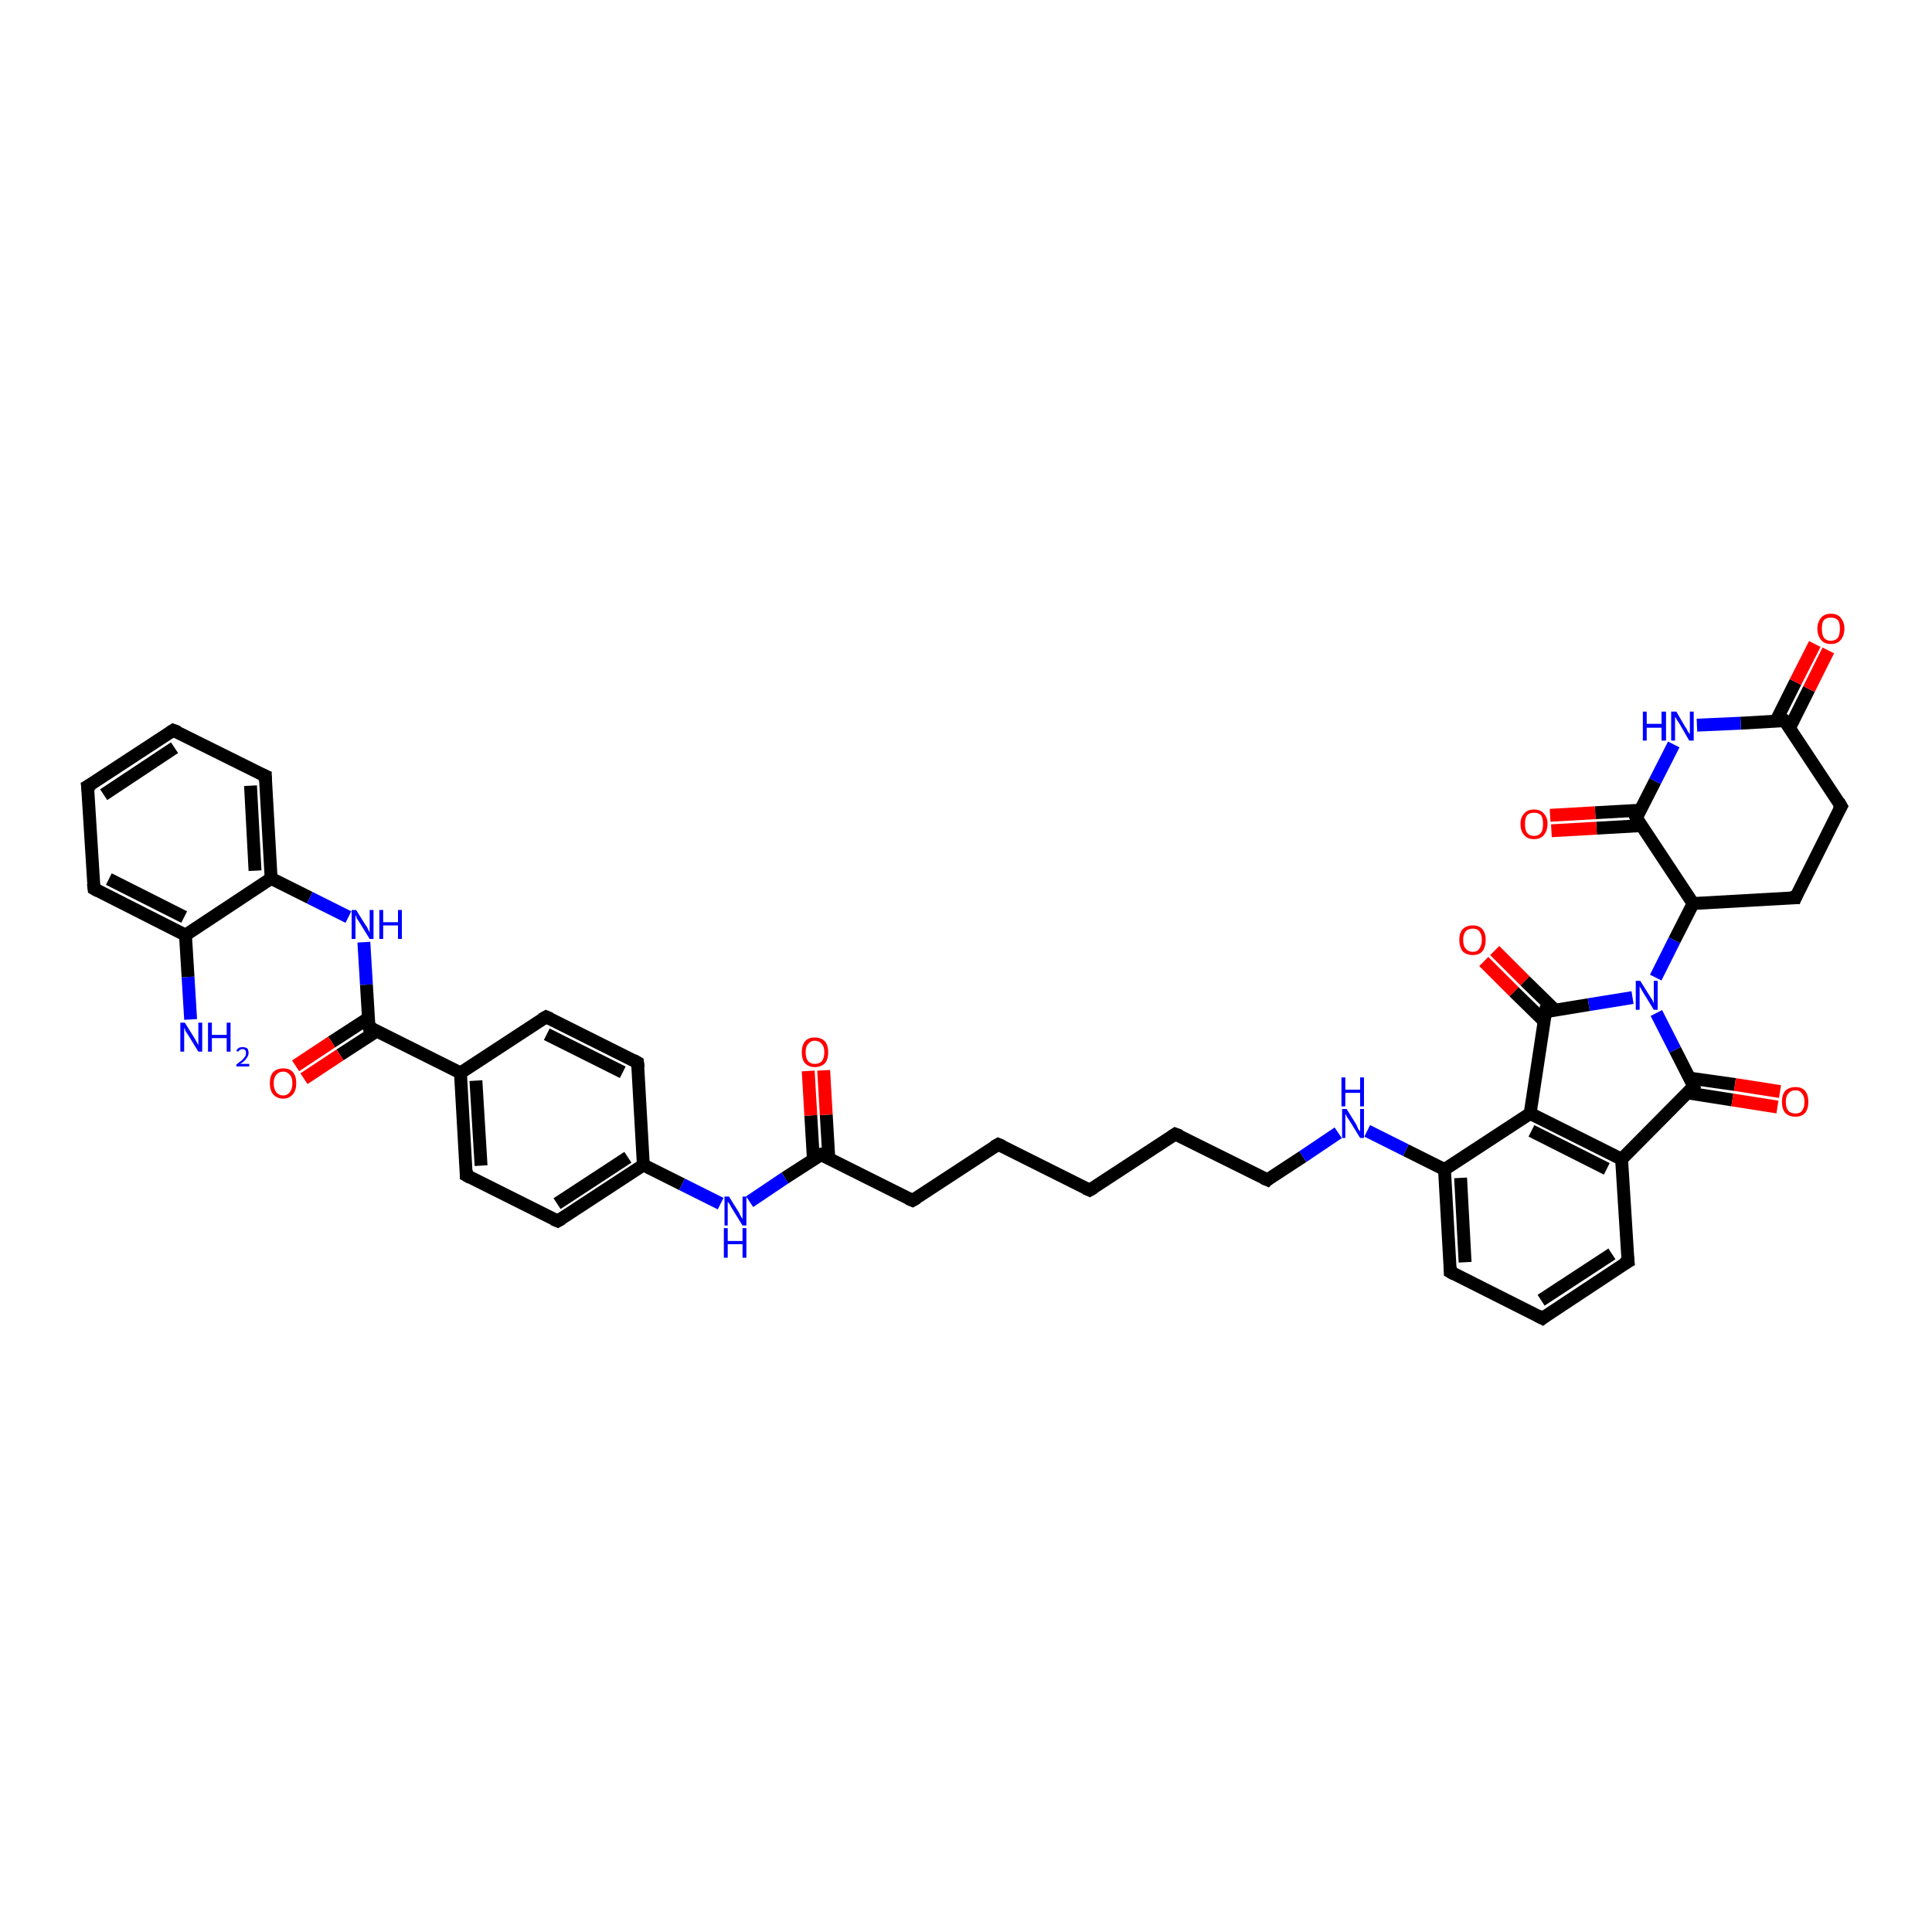 <?xml version='1.0' encoding='iso-8859-1'?>
<svg version='1.1' baseProfile='full'
              xmlns='http://www.w3.org/2000/svg'
                      xmlns:rdkit='http://www.rdkit.org/xml'
                      xmlns:xlink='http://www.w3.org/1999/xlink'
                  xml:space='preserve'
width='300px' height='300px' viewBox='0 0 300 300'>
<!-- END OF HEADER -->
<rect style='opacity:1.0;fill:#FFFFFF;stroke:none' width='300.0' height='300.0' x='0.0' y='0.0'> </rect>
<path class='bond-0 atom-0 atom-1' d='M 29.6,158.3 L 29.2,151.7' style='fill:none;fill-rule:evenodd;stroke:#0000FF;stroke-width:2.0px;stroke-linecap:butt;stroke-linejoin:miter;stroke-opacity:1' />
<path class='bond-0 atom-0 atom-1' d='M 29.2,151.7 L 28.8,145.2' style='fill:none;fill-rule:evenodd;stroke:#000000;stroke-width:2.0px;stroke-linecap:butt;stroke-linejoin:miter;stroke-opacity:1' />
<path class='bond-1 atom-1 atom-2' d='M 28.8,145.2 L 14.6,138.0' style='fill:none;fill-rule:evenodd;stroke:#000000;stroke-width:2.0px;stroke-linecap:butt;stroke-linejoin:miter;stroke-opacity:1' />
<path class='bond-1 atom-1 atom-2' d='M 28.6,142.4 L 16.9,136.5' style='fill:none;fill-rule:evenodd;stroke:#000000;stroke-width:2.0px;stroke-linecap:butt;stroke-linejoin:miter;stroke-opacity:1' />
<path class='bond-2 atom-2 atom-3' d='M 14.6,138.0 L 13.6,122.1' style='fill:none;fill-rule:evenodd;stroke:#000000;stroke-width:2.0px;stroke-linecap:butt;stroke-linejoin:miter;stroke-opacity:1' />
<path class='bond-3 atom-3 atom-4' d='M 13.6,122.1 L 26.9,113.4' style='fill:none;fill-rule:evenodd;stroke:#000000;stroke-width:2.0px;stroke-linecap:butt;stroke-linejoin:miter;stroke-opacity:1' />
<path class='bond-3 atom-3 atom-4' d='M 16.1,123.4 L 27.1,116.1' style='fill:none;fill-rule:evenodd;stroke:#000000;stroke-width:2.0px;stroke-linecap:butt;stroke-linejoin:miter;stroke-opacity:1' />
<path class='bond-4 atom-4 atom-5' d='M 26.9,113.4 L 41.2,120.5' style='fill:none;fill-rule:evenodd;stroke:#000000;stroke-width:2.0px;stroke-linecap:butt;stroke-linejoin:miter;stroke-opacity:1' />
<path class='bond-5 atom-5 atom-6' d='M 41.2,120.5 L 42.1,136.4' style='fill:none;fill-rule:evenodd;stroke:#000000;stroke-width:2.0px;stroke-linecap:butt;stroke-linejoin:miter;stroke-opacity:1' />
<path class='bond-5 atom-5 atom-6' d='M 38.9,122.0 L 39.6,135.2' style='fill:none;fill-rule:evenodd;stroke:#000000;stroke-width:2.0px;stroke-linecap:butt;stroke-linejoin:miter;stroke-opacity:1' />
<path class='bond-6 atom-6 atom-7' d='M 42.1,136.4 L 48.1,139.4' style='fill:none;fill-rule:evenodd;stroke:#000000;stroke-width:2.0px;stroke-linecap:butt;stroke-linejoin:miter;stroke-opacity:1' />
<path class='bond-6 atom-6 atom-7' d='M 48.1,139.4 L 54.1,142.4' style='fill:none;fill-rule:evenodd;stroke:#0000FF;stroke-width:2.0px;stroke-linecap:butt;stroke-linejoin:miter;stroke-opacity:1' />
<path class='bond-7 atom-7 atom-8' d='M 56.5,146.3 L 56.9,152.9' style='fill:none;fill-rule:evenodd;stroke:#0000FF;stroke-width:2.0px;stroke-linecap:butt;stroke-linejoin:miter;stroke-opacity:1' />
<path class='bond-7 atom-7 atom-8' d='M 56.9,152.9 L 57.3,159.5' style='fill:none;fill-rule:evenodd;stroke:#000000;stroke-width:2.0px;stroke-linecap:butt;stroke-linejoin:miter;stroke-opacity:1' />
<path class='bond-8 atom-8 atom-9' d='M 57.2,158.1 L 51.5,161.8' style='fill:none;fill-rule:evenodd;stroke:#000000;stroke-width:2.0px;stroke-linecap:butt;stroke-linejoin:miter;stroke-opacity:1' />
<path class='bond-8 atom-8 atom-9' d='M 51.5,161.8 L 45.9,165.5' style='fill:none;fill-rule:evenodd;stroke:#FF0000;stroke-width:2.0px;stroke-linecap:butt;stroke-linejoin:miter;stroke-opacity:1' />
<path class='bond-8 atom-8 atom-9' d='M 58.5,160.1 L 52.8,163.8' style='fill:none;fill-rule:evenodd;stroke:#000000;stroke-width:2.0px;stroke-linecap:butt;stroke-linejoin:miter;stroke-opacity:1' />
<path class='bond-8 atom-8 atom-9' d='M 52.8,163.8 L 47.2,167.5' style='fill:none;fill-rule:evenodd;stroke:#FF0000;stroke-width:2.0px;stroke-linecap:butt;stroke-linejoin:miter;stroke-opacity:1' />
<path class='bond-9 atom-8 atom-10' d='M 57.3,159.5 L 71.5,166.6' style='fill:none;fill-rule:evenodd;stroke:#000000;stroke-width:2.0px;stroke-linecap:butt;stroke-linejoin:miter;stroke-opacity:1' />
<path class='bond-10 atom-10 atom-11' d='M 71.5,166.6 L 72.4,182.5' style='fill:none;fill-rule:evenodd;stroke:#000000;stroke-width:2.0px;stroke-linecap:butt;stroke-linejoin:miter;stroke-opacity:1' />
<path class='bond-10 atom-10 atom-11' d='M 73.9,167.8 L 74.7,181.0' style='fill:none;fill-rule:evenodd;stroke:#000000;stroke-width:2.0px;stroke-linecap:butt;stroke-linejoin:miter;stroke-opacity:1' />
<path class='bond-11 atom-11 atom-12' d='M 72.4,182.5 L 86.6,189.6' style='fill:none;fill-rule:evenodd;stroke:#000000;stroke-width:2.0px;stroke-linecap:butt;stroke-linejoin:miter;stroke-opacity:1' />
<path class='bond-12 atom-12 atom-13' d='M 86.6,189.6 L 99.9,180.9' style='fill:none;fill-rule:evenodd;stroke:#000000;stroke-width:2.0px;stroke-linecap:butt;stroke-linejoin:miter;stroke-opacity:1' />
<path class='bond-12 atom-12 atom-13' d='M 86.5,186.9 L 97.5,179.7' style='fill:none;fill-rule:evenodd;stroke:#000000;stroke-width:2.0px;stroke-linecap:butt;stroke-linejoin:miter;stroke-opacity:1' />
<path class='bond-13 atom-13 atom-14' d='M 99.9,180.9 L 105.9,183.9' style='fill:none;fill-rule:evenodd;stroke:#000000;stroke-width:2.0px;stroke-linecap:butt;stroke-linejoin:miter;stroke-opacity:1' />
<path class='bond-13 atom-13 atom-14' d='M 105.9,183.9 L 111.9,186.9' style='fill:none;fill-rule:evenodd;stroke:#0000FF;stroke-width:2.0px;stroke-linecap:butt;stroke-linejoin:miter;stroke-opacity:1' />
<path class='bond-14 atom-14 atom-15' d='M 116.4,186.6 L 121.9,182.9' style='fill:none;fill-rule:evenodd;stroke:#0000FF;stroke-width:2.0px;stroke-linecap:butt;stroke-linejoin:miter;stroke-opacity:1' />
<path class='bond-14 atom-14 atom-15' d='M 121.9,182.9 L 127.5,179.3' style='fill:none;fill-rule:evenodd;stroke:#000000;stroke-width:2.0px;stroke-linecap:butt;stroke-linejoin:miter;stroke-opacity:1' />
<path class='bond-15 atom-15 atom-16' d='M 128.7,179.9 L 128.3,173.1' style='fill:none;fill-rule:evenodd;stroke:#000000;stroke-width:2.0px;stroke-linecap:butt;stroke-linejoin:miter;stroke-opacity:1' />
<path class='bond-15 atom-15 atom-16' d='M 128.3,173.1 L 127.9,166.2' style='fill:none;fill-rule:evenodd;stroke:#FF0000;stroke-width:2.0px;stroke-linecap:butt;stroke-linejoin:miter;stroke-opacity:1' />
<path class='bond-15 atom-15 atom-16' d='M 126.3,180.0 L 125.9,173.2' style='fill:none;fill-rule:evenodd;stroke:#000000;stroke-width:2.0px;stroke-linecap:butt;stroke-linejoin:miter;stroke-opacity:1' />
<path class='bond-15 atom-15 atom-16' d='M 125.9,173.2 L 125.5,166.3' style='fill:none;fill-rule:evenodd;stroke:#FF0000;stroke-width:2.0px;stroke-linecap:butt;stroke-linejoin:miter;stroke-opacity:1' />
<path class='bond-16 atom-15 atom-17' d='M 127.5,179.3 L 141.7,186.4' style='fill:none;fill-rule:evenodd;stroke:#000000;stroke-width:2.0px;stroke-linecap:butt;stroke-linejoin:miter;stroke-opacity:1' />
<path class='bond-17 atom-17 atom-18' d='M 141.7,186.4 L 155.0,177.7' style='fill:none;fill-rule:evenodd;stroke:#000000;stroke-width:2.0px;stroke-linecap:butt;stroke-linejoin:miter;stroke-opacity:1' />
<path class='bond-18 atom-18 atom-19' d='M 155.0,177.7 L 169.2,184.8' style='fill:none;fill-rule:evenodd;stroke:#000000;stroke-width:2.0px;stroke-linecap:butt;stroke-linejoin:miter;stroke-opacity:1' />
<path class='bond-19 atom-19 atom-20' d='M 169.2,184.8 L 182.5,176.1' style='fill:none;fill-rule:evenodd;stroke:#000000;stroke-width:2.0px;stroke-linecap:butt;stroke-linejoin:miter;stroke-opacity:1' />
<path class='bond-20 atom-20 atom-21' d='M 182.5,176.1 L 196.8,183.2' style='fill:none;fill-rule:evenodd;stroke:#000000;stroke-width:2.0px;stroke-linecap:butt;stroke-linejoin:miter;stroke-opacity:1' />
<path class='bond-21 atom-21 atom-22' d='M 196.8,183.2 L 202.3,179.6' style='fill:none;fill-rule:evenodd;stroke:#000000;stroke-width:2.0px;stroke-linecap:butt;stroke-linejoin:miter;stroke-opacity:1' />
<path class='bond-21 atom-21 atom-22' d='M 202.3,179.6 L 207.8,175.9' style='fill:none;fill-rule:evenodd;stroke:#0000FF;stroke-width:2.0px;stroke-linecap:butt;stroke-linejoin:miter;stroke-opacity:1' />
<path class='bond-22 atom-22 atom-23' d='M 212.3,175.6 L 218.3,178.6' style='fill:none;fill-rule:evenodd;stroke:#0000FF;stroke-width:2.0px;stroke-linecap:butt;stroke-linejoin:miter;stroke-opacity:1' />
<path class='bond-22 atom-22 atom-23' d='M 218.3,178.6 L 224.3,181.6' style='fill:none;fill-rule:evenodd;stroke:#000000;stroke-width:2.0px;stroke-linecap:butt;stroke-linejoin:miter;stroke-opacity:1' />
<path class='bond-23 atom-23 atom-24' d='M 224.3,181.6 L 225.2,197.5' style='fill:none;fill-rule:evenodd;stroke:#000000;stroke-width:2.0px;stroke-linecap:butt;stroke-linejoin:miter;stroke-opacity:1' />
<path class='bond-23 atom-23 atom-24' d='M 226.8,182.9 L 227.5,196.0' style='fill:none;fill-rule:evenodd;stroke:#000000;stroke-width:2.0px;stroke-linecap:butt;stroke-linejoin:miter;stroke-opacity:1' />
<path class='bond-24 atom-24 atom-25' d='M 225.2,197.5 L 239.5,204.7' style='fill:none;fill-rule:evenodd;stroke:#000000;stroke-width:2.0px;stroke-linecap:butt;stroke-linejoin:miter;stroke-opacity:1' />
<path class='bond-25 atom-25 atom-26' d='M 239.5,204.7 L 252.8,195.9' style='fill:none;fill-rule:evenodd;stroke:#000000;stroke-width:2.0px;stroke-linecap:butt;stroke-linejoin:miter;stroke-opacity:1' />
<path class='bond-25 atom-25 atom-26' d='M 239.3,201.9 L 250.3,194.7' style='fill:none;fill-rule:evenodd;stroke:#000000;stroke-width:2.0px;stroke-linecap:butt;stroke-linejoin:miter;stroke-opacity:1' />
<path class='bond-26 atom-26 atom-27' d='M 252.8,195.9 L 251.8,180.0' style='fill:none;fill-rule:evenodd;stroke:#000000;stroke-width:2.0px;stroke-linecap:butt;stroke-linejoin:miter;stroke-opacity:1' />
<path class='bond-27 atom-27 atom-28' d='M 251.8,180.0 L 263.0,168.7' style='fill:none;fill-rule:evenodd;stroke:#000000;stroke-width:2.0px;stroke-linecap:butt;stroke-linejoin:miter;stroke-opacity:1' />
<path class='bond-28 atom-28 atom-29' d='M 262.0,169.7 L 269.0,170.8' style='fill:none;fill-rule:evenodd;stroke:#000000;stroke-width:2.0px;stroke-linecap:butt;stroke-linejoin:miter;stroke-opacity:1' />
<path class='bond-28 atom-28 atom-29' d='M 269.0,170.8 L 276.0,171.9' style='fill:none;fill-rule:evenodd;stroke:#FF0000;stroke-width:2.0px;stroke-linecap:butt;stroke-linejoin:miter;stroke-opacity:1' />
<path class='bond-28 atom-28 atom-29' d='M 262.3,167.4 L 269.4,168.4' style='fill:none;fill-rule:evenodd;stroke:#000000;stroke-width:2.0px;stroke-linecap:butt;stroke-linejoin:miter;stroke-opacity:1' />
<path class='bond-28 atom-28 atom-29' d='M 269.4,168.4 L 276.4,169.5' style='fill:none;fill-rule:evenodd;stroke:#FF0000;stroke-width:2.0px;stroke-linecap:butt;stroke-linejoin:miter;stroke-opacity:1' />
<path class='bond-29 atom-28 atom-30' d='M 263.0,168.7 L 260.1,163.0' style='fill:none;fill-rule:evenodd;stroke:#000000;stroke-width:2.0px;stroke-linecap:butt;stroke-linejoin:miter;stroke-opacity:1' />
<path class='bond-29 atom-28 atom-30' d='M 260.1,163.0 L 257.2,157.3' style='fill:none;fill-rule:evenodd;stroke:#0000FF;stroke-width:2.0px;stroke-linecap:butt;stroke-linejoin:miter;stroke-opacity:1' />
<path class='bond-30 atom-30 atom-31' d='M 257.1,151.8 L 260.0,146.0' style='fill:none;fill-rule:evenodd;stroke:#0000FF;stroke-width:2.0px;stroke-linecap:butt;stroke-linejoin:miter;stroke-opacity:1' />
<path class='bond-30 atom-30 atom-31' d='M 260.0,146.0 L 262.9,140.3' style='fill:none;fill-rule:evenodd;stroke:#000000;stroke-width:2.0px;stroke-linecap:butt;stroke-linejoin:miter;stroke-opacity:1' />
<path class='bond-31 atom-31 atom-32' d='M 262.9,140.3 L 278.8,139.4' style='fill:none;fill-rule:evenodd;stroke:#000000;stroke-width:2.0px;stroke-linecap:butt;stroke-linejoin:miter;stroke-opacity:1' />
<path class='bond-32 atom-32 atom-33' d='M 278.8,139.4 L 285.9,125.2' style='fill:none;fill-rule:evenodd;stroke:#000000;stroke-width:2.0px;stroke-linecap:butt;stroke-linejoin:miter;stroke-opacity:1' />
<path class='bond-33 atom-33 atom-34' d='M 285.9,125.2 L 277.1,111.9' style='fill:none;fill-rule:evenodd;stroke:#000000;stroke-width:2.0px;stroke-linecap:butt;stroke-linejoin:miter;stroke-opacity:1' />
<path class='bond-34 atom-34 atom-35' d='M 277.9,113.0 L 280.9,107.0' style='fill:none;fill-rule:evenodd;stroke:#000000;stroke-width:2.0px;stroke-linecap:butt;stroke-linejoin:miter;stroke-opacity:1' />
<path class='bond-34 atom-34 atom-35' d='M 280.9,107.0 L 283.9,101.0' style='fill:none;fill-rule:evenodd;stroke:#FF0000;stroke-width:2.0px;stroke-linecap:butt;stroke-linejoin:miter;stroke-opacity:1' />
<path class='bond-34 atom-34 atom-35' d='M 275.8,111.9 L 278.8,105.9' style='fill:none;fill-rule:evenodd;stroke:#000000;stroke-width:2.0px;stroke-linecap:butt;stroke-linejoin:miter;stroke-opacity:1' />
<path class='bond-34 atom-34 atom-35' d='M 278.8,105.9 L 281.8,100.0' style='fill:none;fill-rule:evenodd;stroke:#FF0000;stroke-width:2.0px;stroke-linecap:butt;stroke-linejoin:miter;stroke-opacity:1' />
<path class='bond-35 atom-34 atom-36' d='M 277.1,111.9 L 270.3,112.3' style='fill:none;fill-rule:evenodd;stroke:#000000;stroke-width:2.0px;stroke-linecap:butt;stroke-linejoin:miter;stroke-opacity:1' />
<path class='bond-35 atom-34 atom-36' d='M 270.3,112.3 L 263.5,112.6' style='fill:none;fill-rule:evenodd;stroke:#0000FF;stroke-width:2.0px;stroke-linecap:butt;stroke-linejoin:miter;stroke-opacity:1' />
<path class='bond-36 atom-36 atom-37' d='M 259.9,115.6 L 257.0,121.3' style='fill:none;fill-rule:evenodd;stroke:#0000FF;stroke-width:2.0px;stroke-linecap:butt;stroke-linejoin:miter;stroke-opacity:1' />
<path class='bond-36 atom-36 atom-37' d='M 257.0,121.3 L 254.1,127.0' style='fill:none;fill-rule:evenodd;stroke:#000000;stroke-width:2.0px;stroke-linecap:butt;stroke-linejoin:miter;stroke-opacity:1' />
<path class='bond-37 atom-37 atom-38' d='M 254.7,125.8 L 247.7,126.2' style='fill:none;fill-rule:evenodd;stroke:#000000;stroke-width:2.0px;stroke-linecap:butt;stroke-linejoin:miter;stroke-opacity:1' />
<path class='bond-37 atom-37 atom-38' d='M 247.7,126.2 L 240.7,126.6' style='fill:none;fill-rule:evenodd;stroke:#FF0000;stroke-width:2.0px;stroke-linecap:butt;stroke-linejoin:miter;stroke-opacity:1' />
<path class='bond-37 atom-37 atom-38' d='M 254.9,128.2 L 247.9,128.6' style='fill:none;fill-rule:evenodd;stroke:#000000;stroke-width:2.0px;stroke-linecap:butt;stroke-linejoin:miter;stroke-opacity:1' />
<path class='bond-37 atom-37 atom-38' d='M 247.9,128.6 L 240.9,129.0' style='fill:none;fill-rule:evenodd;stroke:#FF0000;stroke-width:2.0px;stroke-linecap:butt;stroke-linejoin:miter;stroke-opacity:1' />
<path class='bond-38 atom-30 atom-39' d='M 253.5,154.9 L 246.7,156.0' style='fill:none;fill-rule:evenodd;stroke:#0000FF;stroke-width:2.0px;stroke-linecap:butt;stroke-linejoin:miter;stroke-opacity:1' />
<path class='bond-38 atom-30 atom-39' d='M 246.7,156.0 L 240.0,157.1' style='fill:none;fill-rule:evenodd;stroke:#000000;stroke-width:2.0px;stroke-linecap:butt;stroke-linejoin:miter;stroke-opacity:1' />
<path class='bond-39 atom-39 atom-40' d='M 241.5,156.9 L 236.8,152.3' style='fill:none;fill-rule:evenodd;stroke:#000000;stroke-width:2.0px;stroke-linecap:butt;stroke-linejoin:miter;stroke-opacity:1' />
<path class='bond-39 atom-39 atom-40' d='M 236.8,152.3 L 232.1,147.6' style='fill:none;fill-rule:evenodd;stroke:#FF0000;stroke-width:2.0px;stroke-linecap:butt;stroke-linejoin:miter;stroke-opacity:1' />
<path class='bond-39 atom-39 atom-40' d='M 239.8,158.6 L 235.1,154.0' style='fill:none;fill-rule:evenodd;stroke:#000000;stroke-width:2.0px;stroke-linecap:butt;stroke-linejoin:miter;stroke-opacity:1' />
<path class='bond-39 atom-39 atom-40' d='M 235.1,154.0 L 230.4,149.3' style='fill:none;fill-rule:evenodd;stroke:#FF0000;stroke-width:2.0px;stroke-linecap:butt;stroke-linejoin:miter;stroke-opacity:1' />
<path class='bond-40 atom-39 atom-41' d='M 240.0,157.1 L 237.6,172.9' style='fill:none;fill-rule:evenodd;stroke:#000000;stroke-width:2.0px;stroke-linecap:butt;stroke-linejoin:miter;stroke-opacity:1' />
<path class='bond-41 atom-13 atom-42' d='M 99.9,180.9 L 99.0,165.0' style='fill:none;fill-rule:evenodd;stroke:#000000;stroke-width:2.0px;stroke-linecap:butt;stroke-linejoin:miter;stroke-opacity:1' />
<path class='bond-42 atom-42 atom-43' d='M 99.0,165.0 L 84.8,157.9' style='fill:none;fill-rule:evenodd;stroke:#000000;stroke-width:2.0px;stroke-linecap:butt;stroke-linejoin:miter;stroke-opacity:1' />
<path class='bond-42 atom-42 atom-43' d='M 96.7,166.5 L 84.9,160.6' style='fill:none;fill-rule:evenodd;stroke:#000000;stroke-width:2.0px;stroke-linecap:butt;stroke-linejoin:miter;stroke-opacity:1' />
<path class='bond-43 atom-6 atom-1' d='M 42.1,136.4 L 28.8,145.2' style='fill:none;fill-rule:evenodd;stroke:#000000;stroke-width:2.0px;stroke-linecap:butt;stroke-linejoin:miter;stroke-opacity:1' />
<path class='bond-44 atom-43 atom-10' d='M 84.8,157.9 L 71.5,166.6' style='fill:none;fill-rule:evenodd;stroke:#000000;stroke-width:2.0px;stroke-linecap:butt;stroke-linejoin:miter;stroke-opacity:1' />
<path class='bond-45 atom-41 atom-23' d='M 237.6,172.9 L 224.3,181.6' style='fill:none;fill-rule:evenodd;stroke:#000000;stroke-width:2.0px;stroke-linecap:butt;stroke-linejoin:miter;stroke-opacity:1' />
<path class='bond-46 atom-41 atom-27' d='M 237.6,172.9 L 251.8,180.0' style='fill:none;fill-rule:evenodd;stroke:#000000;stroke-width:2.0px;stroke-linecap:butt;stroke-linejoin:miter;stroke-opacity:1' />
<path class='bond-46 atom-41 atom-27' d='M 237.8,175.6 L 249.5,181.5' style='fill:none;fill-rule:evenodd;stroke:#000000;stroke-width:2.0px;stroke-linecap:butt;stroke-linejoin:miter;stroke-opacity:1' />
<path class='bond-47 atom-37 atom-31' d='M 254.1,127.0 L 262.9,140.3' style='fill:none;fill-rule:evenodd;stroke:#000000;stroke-width:2.0px;stroke-linecap:butt;stroke-linejoin:miter;stroke-opacity:1' />
<path d='M 15.3,138.4 L 14.6,138.0 L 14.5,137.2' style='fill:none;stroke:#000000;stroke-width:2.0px;stroke-linecap:butt;stroke-linejoin:miter;stroke-opacity:1;' />
<path d='M 13.7,122.9 L 13.6,122.1 L 14.3,121.7' style='fill:none;stroke:#000000;stroke-width:2.0px;stroke-linecap:butt;stroke-linejoin:miter;stroke-opacity:1;' />
<path d='M 26.3,113.8 L 26.9,113.4 L 27.7,113.7' style='fill:none;stroke:#000000;stroke-width:2.0px;stroke-linecap:butt;stroke-linejoin:miter;stroke-opacity:1;' />
<path d='M 40.5,120.2 L 41.2,120.5 L 41.2,121.3' style='fill:none;stroke:#000000;stroke-width:2.0px;stroke-linecap:butt;stroke-linejoin:miter;stroke-opacity:1;' />
<path d='M 57.2,159.1 L 57.3,159.5 L 58.0,159.8' style='fill:none;stroke:#000000;stroke-width:2.0px;stroke-linecap:butt;stroke-linejoin:miter;stroke-opacity:1;' />
<path d='M 72.4,181.7 L 72.4,182.5 L 73.1,182.9' style='fill:none;stroke:#000000;stroke-width:2.0px;stroke-linecap:butt;stroke-linejoin:miter;stroke-opacity:1;' />
<path d='M 85.9,189.3 L 86.6,189.6 L 87.3,189.2' style='fill:none;stroke:#000000;stroke-width:2.0px;stroke-linecap:butt;stroke-linejoin:miter;stroke-opacity:1;' />
<path d='M 127.2,179.5 L 127.5,179.3 L 128.2,179.6' style='fill:none;stroke:#000000;stroke-width:2.0px;stroke-linecap:butt;stroke-linejoin:miter;stroke-opacity:1;' />
<path d='M 141.0,186.1 L 141.7,186.4 L 142.4,186.0' style='fill:none;stroke:#000000;stroke-width:2.0px;stroke-linecap:butt;stroke-linejoin:miter;stroke-opacity:1;' />
<path d='M 154.3,178.1 L 155.0,177.7 L 155.7,178.0' style='fill:none;stroke:#000000;stroke-width:2.0px;stroke-linecap:butt;stroke-linejoin:miter;stroke-opacity:1;' />
<path d='M 168.5,184.5 L 169.2,184.8 L 169.9,184.4' style='fill:none;stroke:#000000;stroke-width:2.0px;stroke-linecap:butt;stroke-linejoin:miter;stroke-opacity:1;' />
<path d='M 181.9,176.5 L 182.5,176.1 L 183.3,176.4' style='fill:none;stroke:#000000;stroke-width:2.0px;stroke-linecap:butt;stroke-linejoin:miter;stroke-opacity:1;' />
<path d='M 196.1,182.9 L 196.8,183.2 L 197.0,183.0' style='fill:none;stroke:#000000;stroke-width:2.0px;stroke-linecap:butt;stroke-linejoin:miter;stroke-opacity:1;' />
<path d='M 225.2,196.7 L 225.2,197.5 L 225.9,197.9' style='fill:none;stroke:#000000;stroke-width:2.0px;stroke-linecap:butt;stroke-linejoin:miter;stroke-opacity:1;' />
<path d='M 238.7,204.3 L 239.5,204.7 L 240.1,204.2' style='fill:none;stroke:#000000;stroke-width:2.0px;stroke-linecap:butt;stroke-linejoin:miter;stroke-opacity:1;' />
<path d='M 252.1,196.3 L 252.8,195.9 L 252.7,195.1' style='fill:none;stroke:#000000;stroke-width:2.0px;stroke-linecap:butt;stroke-linejoin:miter;stroke-opacity:1;' />
<path d='M 262.5,169.3 L 263.0,168.7 L 262.9,168.4' style='fill:none;stroke:#000000;stroke-width:2.0px;stroke-linecap:butt;stroke-linejoin:miter;stroke-opacity:1;' />
<path d='M 278.0,139.4 L 278.8,139.4 L 279.1,138.7' style='fill:none;stroke:#000000;stroke-width:2.0px;stroke-linecap:butt;stroke-linejoin:miter;stroke-opacity:1;' />
<path d='M 285.5,125.9 L 285.9,125.2 L 285.5,124.5' style='fill:none;stroke:#000000;stroke-width:2.0px;stroke-linecap:butt;stroke-linejoin:miter;stroke-opacity:1;' />
<path d='M 277.6,112.5 L 277.1,111.9 L 276.8,111.9' style='fill:none;stroke:#000000;stroke-width:2.0px;stroke-linecap:butt;stroke-linejoin:miter;stroke-opacity:1;' />
<path d='M 254.3,126.7 L 254.1,127.0 L 254.5,127.7' style='fill:none;stroke:#000000;stroke-width:2.0px;stroke-linecap:butt;stroke-linejoin:miter;stroke-opacity:1;' />
<path d='M 240.3,157.1 L 240.0,157.1 L 239.9,157.9' style='fill:none;stroke:#000000;stroke-width:2.0px;stroke-linecap:butt;stroke-linejoin:miter;stroke-opacity:1;' />
<path d='M 99.1,165.8 L 99.0,165.0 L 98.3,164.6' style='fill:none;stroke:#000000;stroke-width:2.0px;stroke-linecap:butt;stroke-linejoin:miter;stroke-opacity:1;' />
<path d='M 85.5,158.2 L 84.8,157.9 L 84.1,158.3' style='fill:none;stroke:#000000;stroke-width:2.0px;stroke-linecap:butt;stroke-linejoin:miter;stroke-opacity:1;' />
<path class='atom-0' d='M 28.7 158.8
L 30.2 161.2
Q 30.3 161.4, 30.6 161.9
Q 30.8 162.3, 30.8 162.3
L 30.8 158.8
L 31.4 158.8
L 31.4 163.3
L 30.8 163.3
L 29.2 160.7
Q 29.0 160.4, 28.8 160.1
Q 28.7 159.7, 28.6 159.6
L 28.6 163.3
L 28.0 163.3
L 28.0 158.8
L 28.7 158.8
' fill='#0000FF'/>
<path class='atom-0' d='M 32.3 158.8
L 32.9 158.8
L 32.9 160.7
L 35.2 160.7
L 35.2 158.8
L 35.8 158.8
L 35.8 163.3
L 35.2 163.3
L 35.2 161.2
L 32.9 161.2
L 32.9 163.3
L 32.3 163.3
L 32.3 158.8
' fill='#0000FF'/>
<path class='atom-0' d='M 36.7 163.2
Q 36.8 162.9, 37.1 162.7
Q 37.3 162.6, 37.7 162.6
Q 38.1 162.6, 38.4 162.8
Q 38.6 163.1, 38.6 163.5
Q 38.6 163.9, 38.3 164.3
Q 38.0 164.8, 37.3 165.2
L 38.7 165.2
L 38.7 165.6
L 36.7 165.6
L 36.7 165.3
Q 37.2 164.9, 37.6 164.6
Q 37.9 164.3, 38.1 164.0
Q 38.2 163.8, 38.2 163.5
Q 38.2 163.2, 38.1 163.1
Q 37.9 162.9, 37.7 162.9
Q 37.5 162.9, 37.3 163.0
Q 37.1 163.1, 37.0 163.3
L 36.7 163.2
' fill='#0000FF'/>
<path class='atom-7' d='M 55.3 141.3
L 56.8 143.7
Q 57.0 143.9, 57.2 144.4
Q 57.4 144.8, 57.4 144.8
L 57.4 141.3
L 58.0 141.3
L 58.0 145.8
L 57.4 145.8
L 55.8 143.2
Q 55.6 142.9, 55.4 142.6
Q 55.3 142.2, 55.2 142.1
L 55.2 145.8
L 54.6 145.8
L 54.6 141.3
L 55.3 141.3
' fill='#0000FF'/>
<path class='atom-7' d='M 58.9 141.3
L 59.5 141.3
L 59.5 143.2
L 61.8 143.2
L 61.8 141.3
L 62.4 141.3
L 62.4 145.8
L 61.8 145.8
L 61.8 143.7
L 59.5 143.7
L 59.5 145.8
L 58.9 145.8
L 58.9 141.3
' fill='#0000FF'/>
<path class='atom-9' d='M 41.9 168.2
Q 41.9 167.1, 42.4 166.5
Q 43.0 165.9, 44.0 165.9
Q 45.0 165.9, 45.5 166.5
Q 46.0 167.1, 46.0 168.2
Q 46.0 169.3, 45.5 169.9
Q 44.9 170.6, 44.0 170.6
Q 43.0 170.6, 42.4 169.9
Q 41.9 169.3, 41.9 168.2
M 44.0 170.1
Q 44.6 170.1, 45.0 169.6
Q 45.4 169.1, 45.4 168.2
Q 45.4 167.3, 45.0 166.9
Q 44.6 166.4, 44.0 166.4
Q 43.3 166.4, 42.9 166.9
Q 42.5 167.3, 42.5 168.2
Q 42.5 169.1, 42.9 169.6
Q 43.3 170.1, 44.0 170.1
' fill='#FF0000'/>
<path class='atom-14' d='M 113.2 185.8
L 114.7 188.2
Q 114.8 188.4, 115.0 188.8
Q 115.3 189.3, 115.3 189.3
L 115.3 185.8
L 115.9 185.8
L 115.9 190.3
L 115.3 190.3
L 113.7 187.7
Q 113.5 187.4, 113.3 187.0
Q 113.1 186.7, 113.0 186.6
L 113.0 190.3
L 112.5 190.3
L 112.5 185.8
L 113.2 185.8
' fill='#0000FF'/>
<path class='atom-14' d='M 112.4 190.7
L 113.0 190.7
L 113.0 192.7
L 115.3 192.7
L 115.3 190.7
L 115.9 190.7
L 115.9 195.3
L 115.3 195.3
L 115.3 193.2
L 113.0 193.2
L 113.0 195.3
L 112.4 195.3
L 112.4 190.7
' fill='#0000FF'/>
<path class='atom-16' d='M 124.5 163.4
Q 124.5 162.3, 125.0 161.7
Q 125.5 161.1, 126.5 161.1
Q 127.5 161.1, 128.1 161.7
Q 128.6 162.3, 128.6 163.4
Q 128.6 164.5, 128.1 165.1
Q 127.5 165.7, 126.5 165.7
Q 125.6 165.7, 125.0 165.1
Q 124.5 164.5, 124.5 163.4
M 126.5 165.2
Q 127.2 165.2, 127.6 164.8
Q 128.0 164.3, 128.0 163.4
Q 128.0 162.5, 127.6 162.1
Q 127.2 161.6, 126.5 161.6
Q 125.9 161.6, 125.5 162.1
Q 125.1 162.5, 125.1 163.4
Q 125.1 164.3, 125.5 164.8
Q 125.9 165.2, 126.5 165.2
' fill='#FF0000'/>
<path class='atom-22' d='M 209.1 172.2
L 210.6 174.6
Q 210.7 174.8, 210.9 175.3
Q 211.2 175.7, 211.2 175.7
L 211.2 172.2
L 211.8 172.2
L 211.8 176.7
L 211.2 176.7
L 209.6 174.1
Q 209.4 173.8, 209.2 173.5
Q 209.0 173.1, 208.9 173.0
L 208.9 176.7
L 208.4 176.7
L 208.4 172.2
L 209.1 172.2
' fill='#0000FF'/>
<path class='atom-22' d='M 208.3 167.3
L 208.9 167.3
L 208.9 169.2
L 211.2 169.2
L 211.2 167.3
L 211.8 167.3
L 211.8 171.8
L 211.2 171.8
L 211.2 169.7
L 208.9 169.7
L 208.9 171.8
L 208.3 171.8
L 208.3 167.3
' fill='#0000FF'/>
<path class='atom-29' d='M 276.7 171.1
Q 276.7 170.0, 277.2 169.4
Q 277.8 168.8, 278.8 168.8
Q 279.8 168.8, 280.3 169.4
Q 280.8 170.0, 280.8 171.1
Q 280.8 172.2, 280.3 172.8
Q 279.8 173.4, 278.8 173.4
Q 277.8 173.4, 277.2 172.8
Q 276.7 172.2, 276.7 171.1
M 278.8 172.9
Q 279.5 172.9, 279.8 172.5
Q 280.2 172.0, 280.2 171.1
Q 280.2 170.2, 279.8 169.8
Q 279.5 169.3, 278.8 169.3
Q 278.1 169.3, 277.7 169.8
Q 277.3 170.2, 277.3 171.1
Q 277.3 172.0, 277.7 172.5
Q 278.1 172.9, 278.8 172.9
' fill='#FF0000'/>
<path class='atom-30' d='M 254.7 152.3
L 256.2 154.7
Q 256.3 154.9, 256.6 155.3
Q 256.8 155.8, 256.8 155.8
L 256.8 152.3
L 257.4 152.3
L 257.4 156.8
L 256.8 156.8
L 255.2 154.2
Q 255.0 153.9, 254.8 153.5
Q 254.6 153.2, 254.6 153.1
L 254.6 156.8
L 254.0 156.8
L 254.0 152.3
L 254.7 152.3
' fill='#0000FF'/>
<path class='atom-35' d='M 282.2 97.6
Q 282.2 96.6, 282.8 95.9
Q 283.3 95.3, 284.3 95.3
Q 285.3 95.3, 285.8 95.9
Q 286.4 96.6, 286.4 97.6
Q 286.4 98.7, 285.8 99.4
Q 285.3 100.0, 284.3 100.0
Q 283.3 100.0, 282.8 99.4
Q 282.2 98.7, 282.2 97.6
M 284.3 99.5
Q 285.0 99.5, 285.4 99.0
Q 285.7 98.5, 285.7 97.6
Q 285.7 96.7, 285.4 96.3
Q 285.0 95.9, 284.3 95.9
Q 283.6 95.9, 283.2 96.3
Q 282.9 96.7, 282.9 97.6
Q 282.9 98.5, 283.2 99.0
Q 283.6 99.5, 284.3 99.5
' fill='#FF0000'/>
<path class='atom-36' d='M 255.1 110.5
L 255.7 110.5
L 255.7 112.4
L 258.0 112.4
L 258.0 110.5
L 258.7 110.5
L 258.7 115.0
L 258.0 115.0
L 258.0 113.0
L 255.7 113.0
L 255.7 115.0
L 255.1 115.0
L 255.1 110.5
' fill='#0000FF'/>
<path class='atom-36' d='M 260.3 110.5
L 261.7 112.9
Q 261.9 113.1, 262.1 113.6
Q 262.4 114.0, 262.4 114.0
L 262.4 110.5
L 263.0 110.5
L 263.0 115.0
L 262.3 115.0
L 260.8 112.4
Q 260.6 112.1, 260.4 111.8
Q 260.2 111.4, 260.1 111.3
L 260.1 115.0
L 259.5 115.0
L 259.5 110.5
L 260.3 110.5
' fill='#0000FF'/>
<path class='atom-38' d='M 236.1 127.9
Q 236.1 126.9, 236.7 126.3
Q 237.2 125.7, 238.2 125.7
Q 239.2 125.7, 239.7 126.3
Q 240.3 126.9, 240.3 127.9
Q 240.3 129.0, 239.7 129.7
Q 239.2 130.3, 238.2 130.3
Q 237.2 130.3, 236.7 129.7
Q 236.1 129.1, 236.1 127.9
M 238.2 129.8
Q 238.9 129.8, 239.3 129.3
Q 239.6 128.9, 239.6 127.9
Q 239.6 127.1, 239.3 126.6
Q 238.9 126.2, 238.2 126.2
Q 237.5 126.2, 237.1 126.6
Q 236.8 127.1, 236.8 127.9
Q 236.8 128.9, 237.1 129.3
Q 237.5 129.8, 238.2 129.8
' fill='#FF0000'/>
<path class='atom-40' d='M 226.6 145.9
Q 226.6 144.9, 227.1 144.3
Q 227.7 143.7, 228.7 143.7
Q 229.7 143.7, 230.2 144.3
Q 230.7 144.9, 230.7 145.9
Q 230.7 147.0, 230.2 147.7
Q 229.7 148.3, 228.7 148.3
Q 227.7 148.3, 227.1 147.7
Q 226.6 147.0, 226.6 145.9
M 228.7 147.8
Q 229.4 147.8, 229.7 147.3
Q 230.1 146.8, 230.1 145.9
Q 230.1 145.1, 229.7 144.6
Q 229.4 144.2, 228.7 144.2
Q 228.0 144.2, 227.6 144.6
Q 227.2 145.1, 227.2 145.9
Q 227.2 146.9, 227.6 147.3
Q 228.0 147.8, 228.7 147.8
' fill='#FF0000'/>
</svg>

